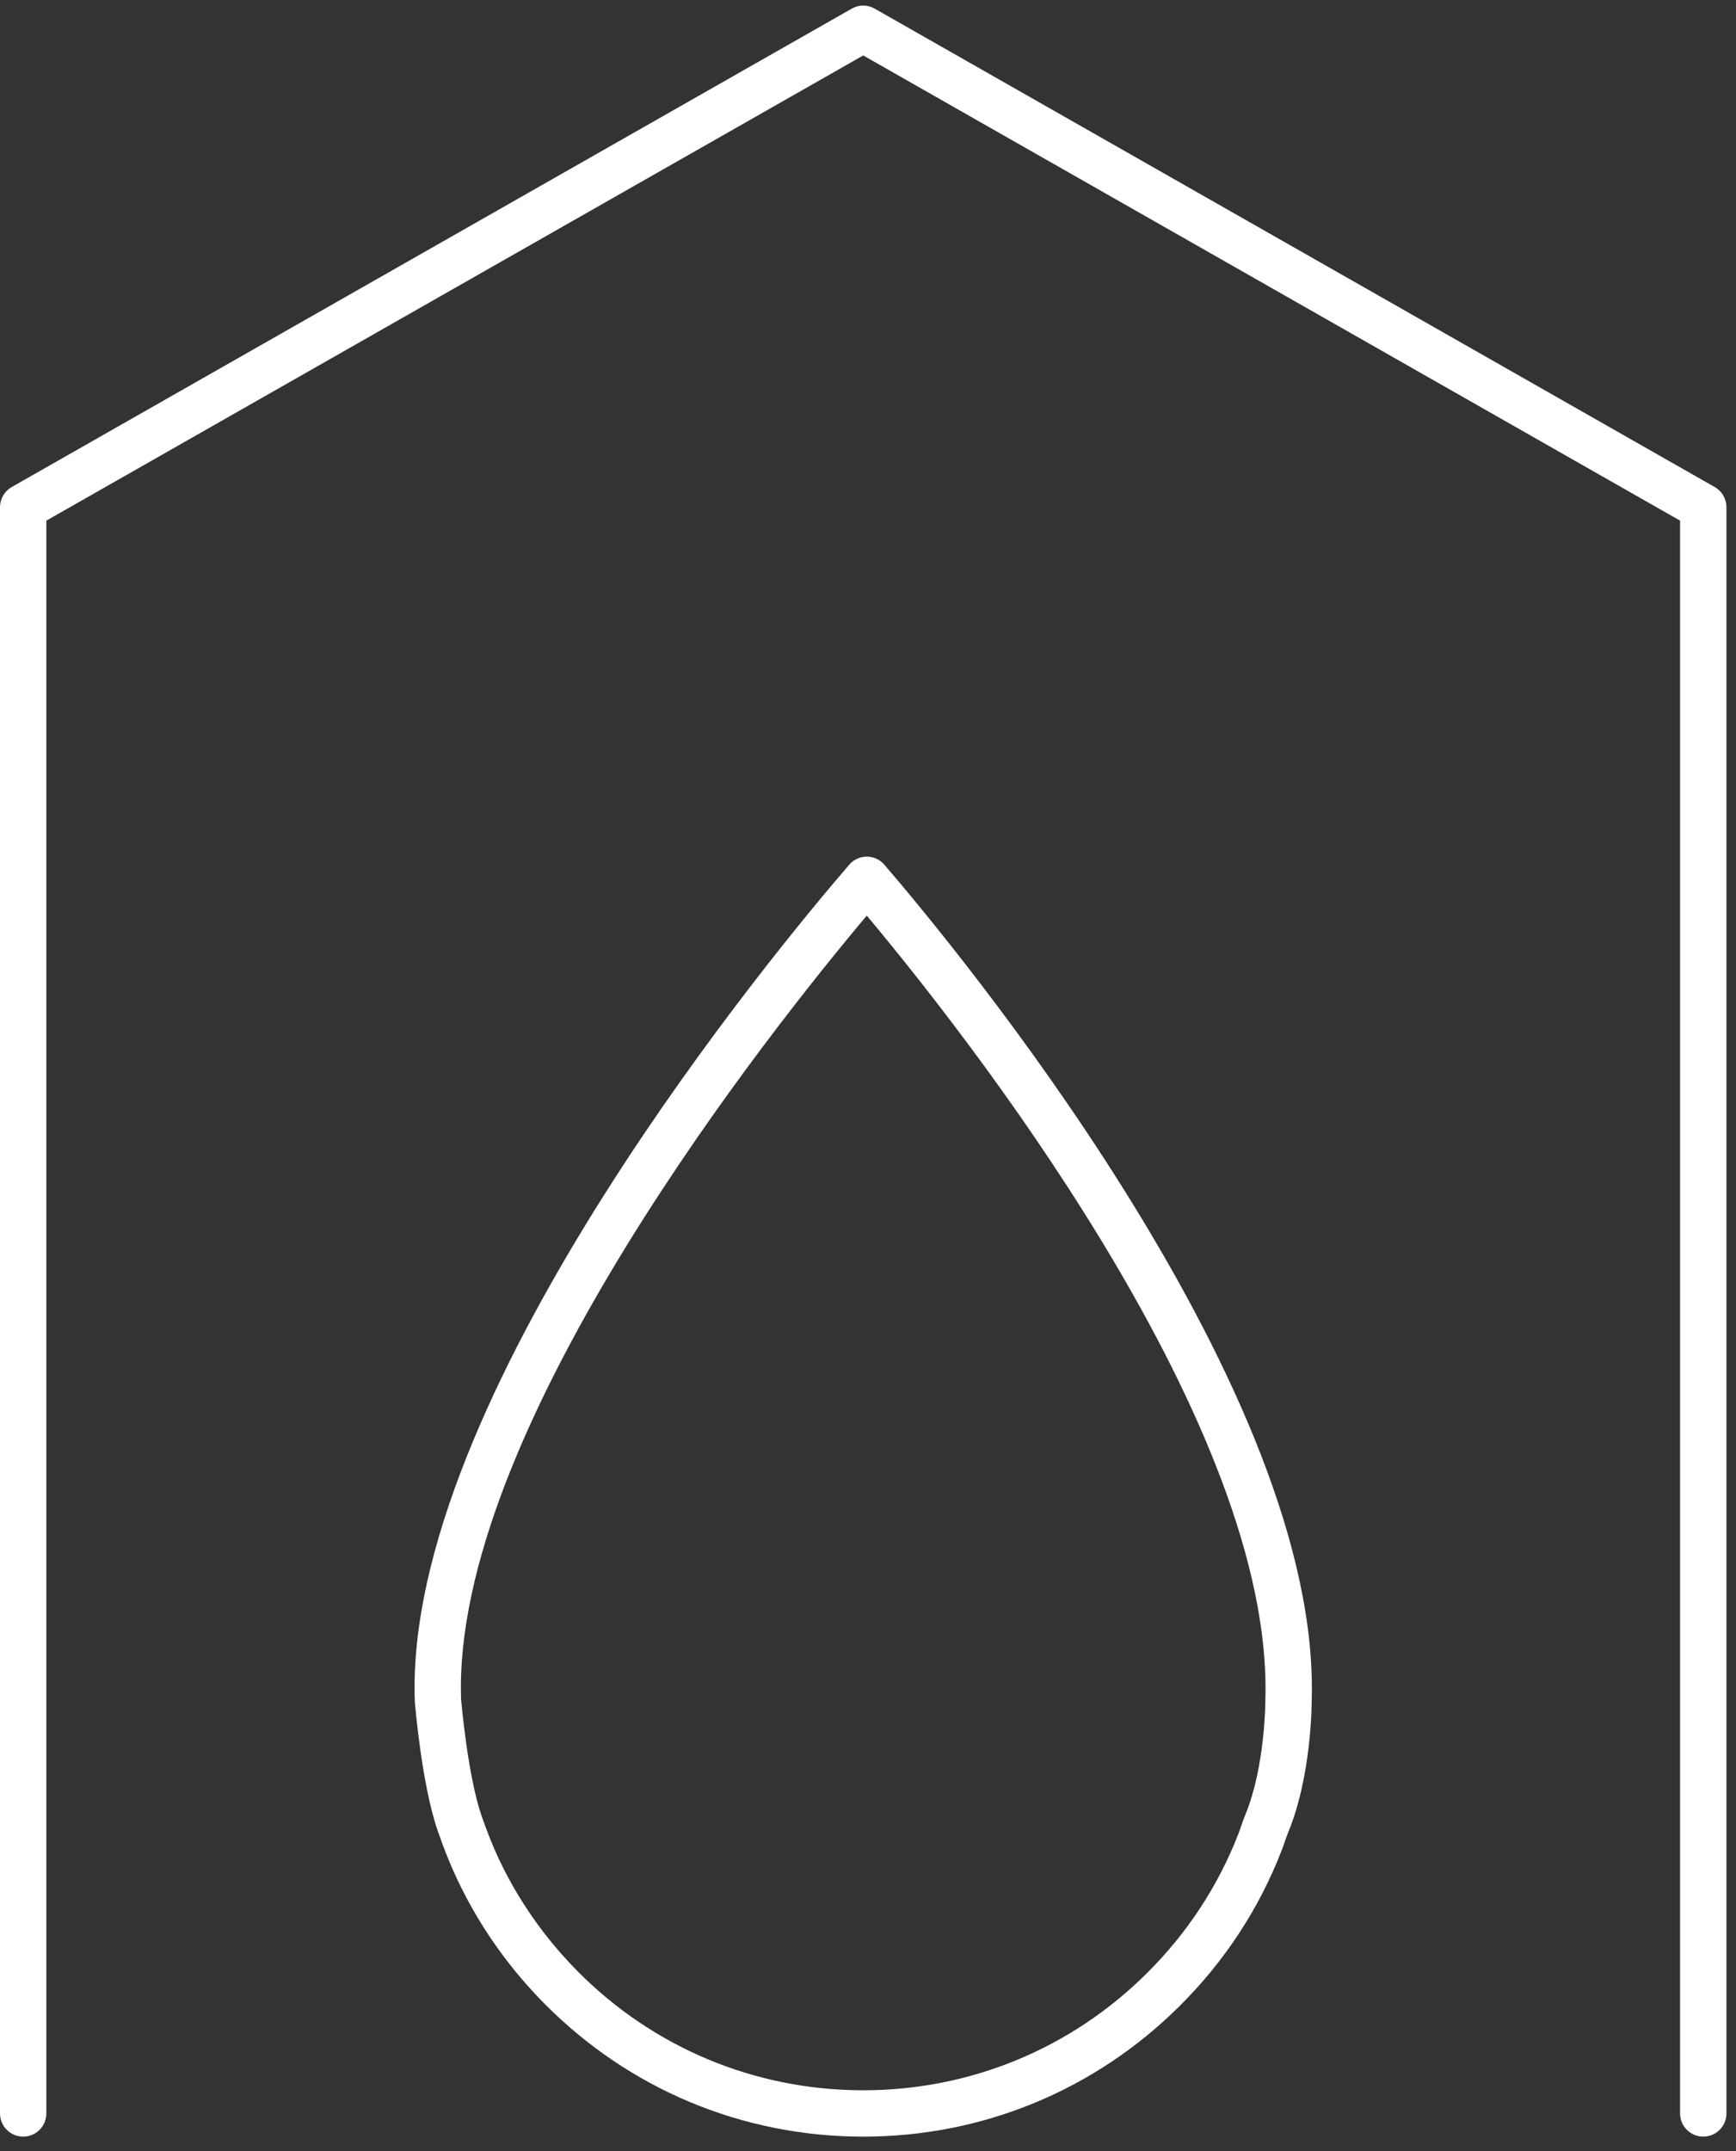 <?xml version="1.0" encoding="UTF-8"?>
<svg width="134px" height="166px" viewBox="0 0 134 166" version="1.1" xmlns="http://www.w3.org/2000/svg" xmlns:xlink="http://www.w3.org/1999/xlink">
    <rect x="0" y="0" width="134" height="166" fill="#333333" stroke="none"/>
    <title>conso_hydraulique</title>
    <g id="Page-1" stroke="none" stroke-width="1" fill="none" fill-rule="evenodd">
        <g id="Desktop" transform="translate(-485, -4214)" fill="#FFFFFF" fill-rule="nonzero">
            <g id="conso_hydraulique" transform="translate(485, 4214)">
                <g id="Fill-4-Clipped" transform="translate(0, 0.321)">
                    <path d="M97.672,130.854 C97.672,130.906 97.675,135.992 96.118,139.747 C95.997,140.037 95.893,140.335 95.792,140.633 C95.729,140.82 95.665,141.008 95.593,141.194 C94.017,145.251 91.629,148.883 88.495,151.989 C82.641,157.794 74.877,160.992 66.636,160.992 L66.497,160.992 C58.204,160.955 50.419,157.692 44.578,151.802 C42.771,149.976 41.196,147.947 39.901,145.769 C39.395,144.92 38.924,144.031 38.499,143.128 C38.051,142.172 37.632,141.129 37.181,139.841 C36.091,136.727 35.591,130.799 35.588,130.799 L35.588,130.8 C35.58,130.468 35.575,130.136 35.576,129.805 C35.667,109.141 59.333,79.344 66.905,70.34 C74.365,79.247 97.578,108.655 97.684,129.811 L97.685,130.067 C97.684,130.312 97.679,130.555 97.672,130.854 M68.263,66.412 C67.924,66.016 67.429,65.788 66.908,65.788 L66.906,65.788 C66.387,65.788 65.892,66.014 65.553,66.409 C59.967,72.889 32.101,106.399 31.999,129.79 C31.998,130.159 32.002,130.527 32.018,130.992 C32.039,131.254 32.559,137.464 33.805,141.023 C34.297,142.43 34.76,143.582 35.262,144.65 C35.736,145.658 36.262,146.65 36.826,147.597 C38.271,150.026 40.024,152.288 42.038,154.319 C48.552,160.889 57.233,164.529 66.49,164.57 L66.636,164.57 C75.828,164.57 84.485,161.003 91.014,154.529 C94.507,151.068 97.17,147.016 98.927,142.489 C99.016,142.258 99.098,142.024 99.178,141.79 C99.254,141.564 99.331,141.338 99.421,141.119 L99.422,141.119 C101.253,136.704 101.25,131.076 101.25,130.896 C101.257,130.628 101.261,130.356 101.263,130.077 L101.261,129.788 C101.141,105.858 73.753,72.796 68.263,66.412" id="Fill-1"></path>
                    <path d="M132.359,37.266 L67.516,0.345 C66.968,0.031 66.295,0.031 65.746,0.345 L0.904,37.266 C0.346,37.583 -0,38.177 -0,38.82 L-0,162.78 C-0,163.768 0.801,164.569 1.788,164.569 C2.777,164.569 3.577,163.768 3.577,162.78 L3.577,39.859 L66.631,3.958 L129.684,39.859 L129.684,162.78 C129.684,163.768 130.486,164.569 131.473,164.569 C132.462,164.569 133.262,163.768 133.262,162.78 L133.262,38.82 C133.262,38.177 132.917,37.583 132.359,37.266" id="Fill-4"></path>
                </g>
            </g>
        </g>
    </g>
</svg>